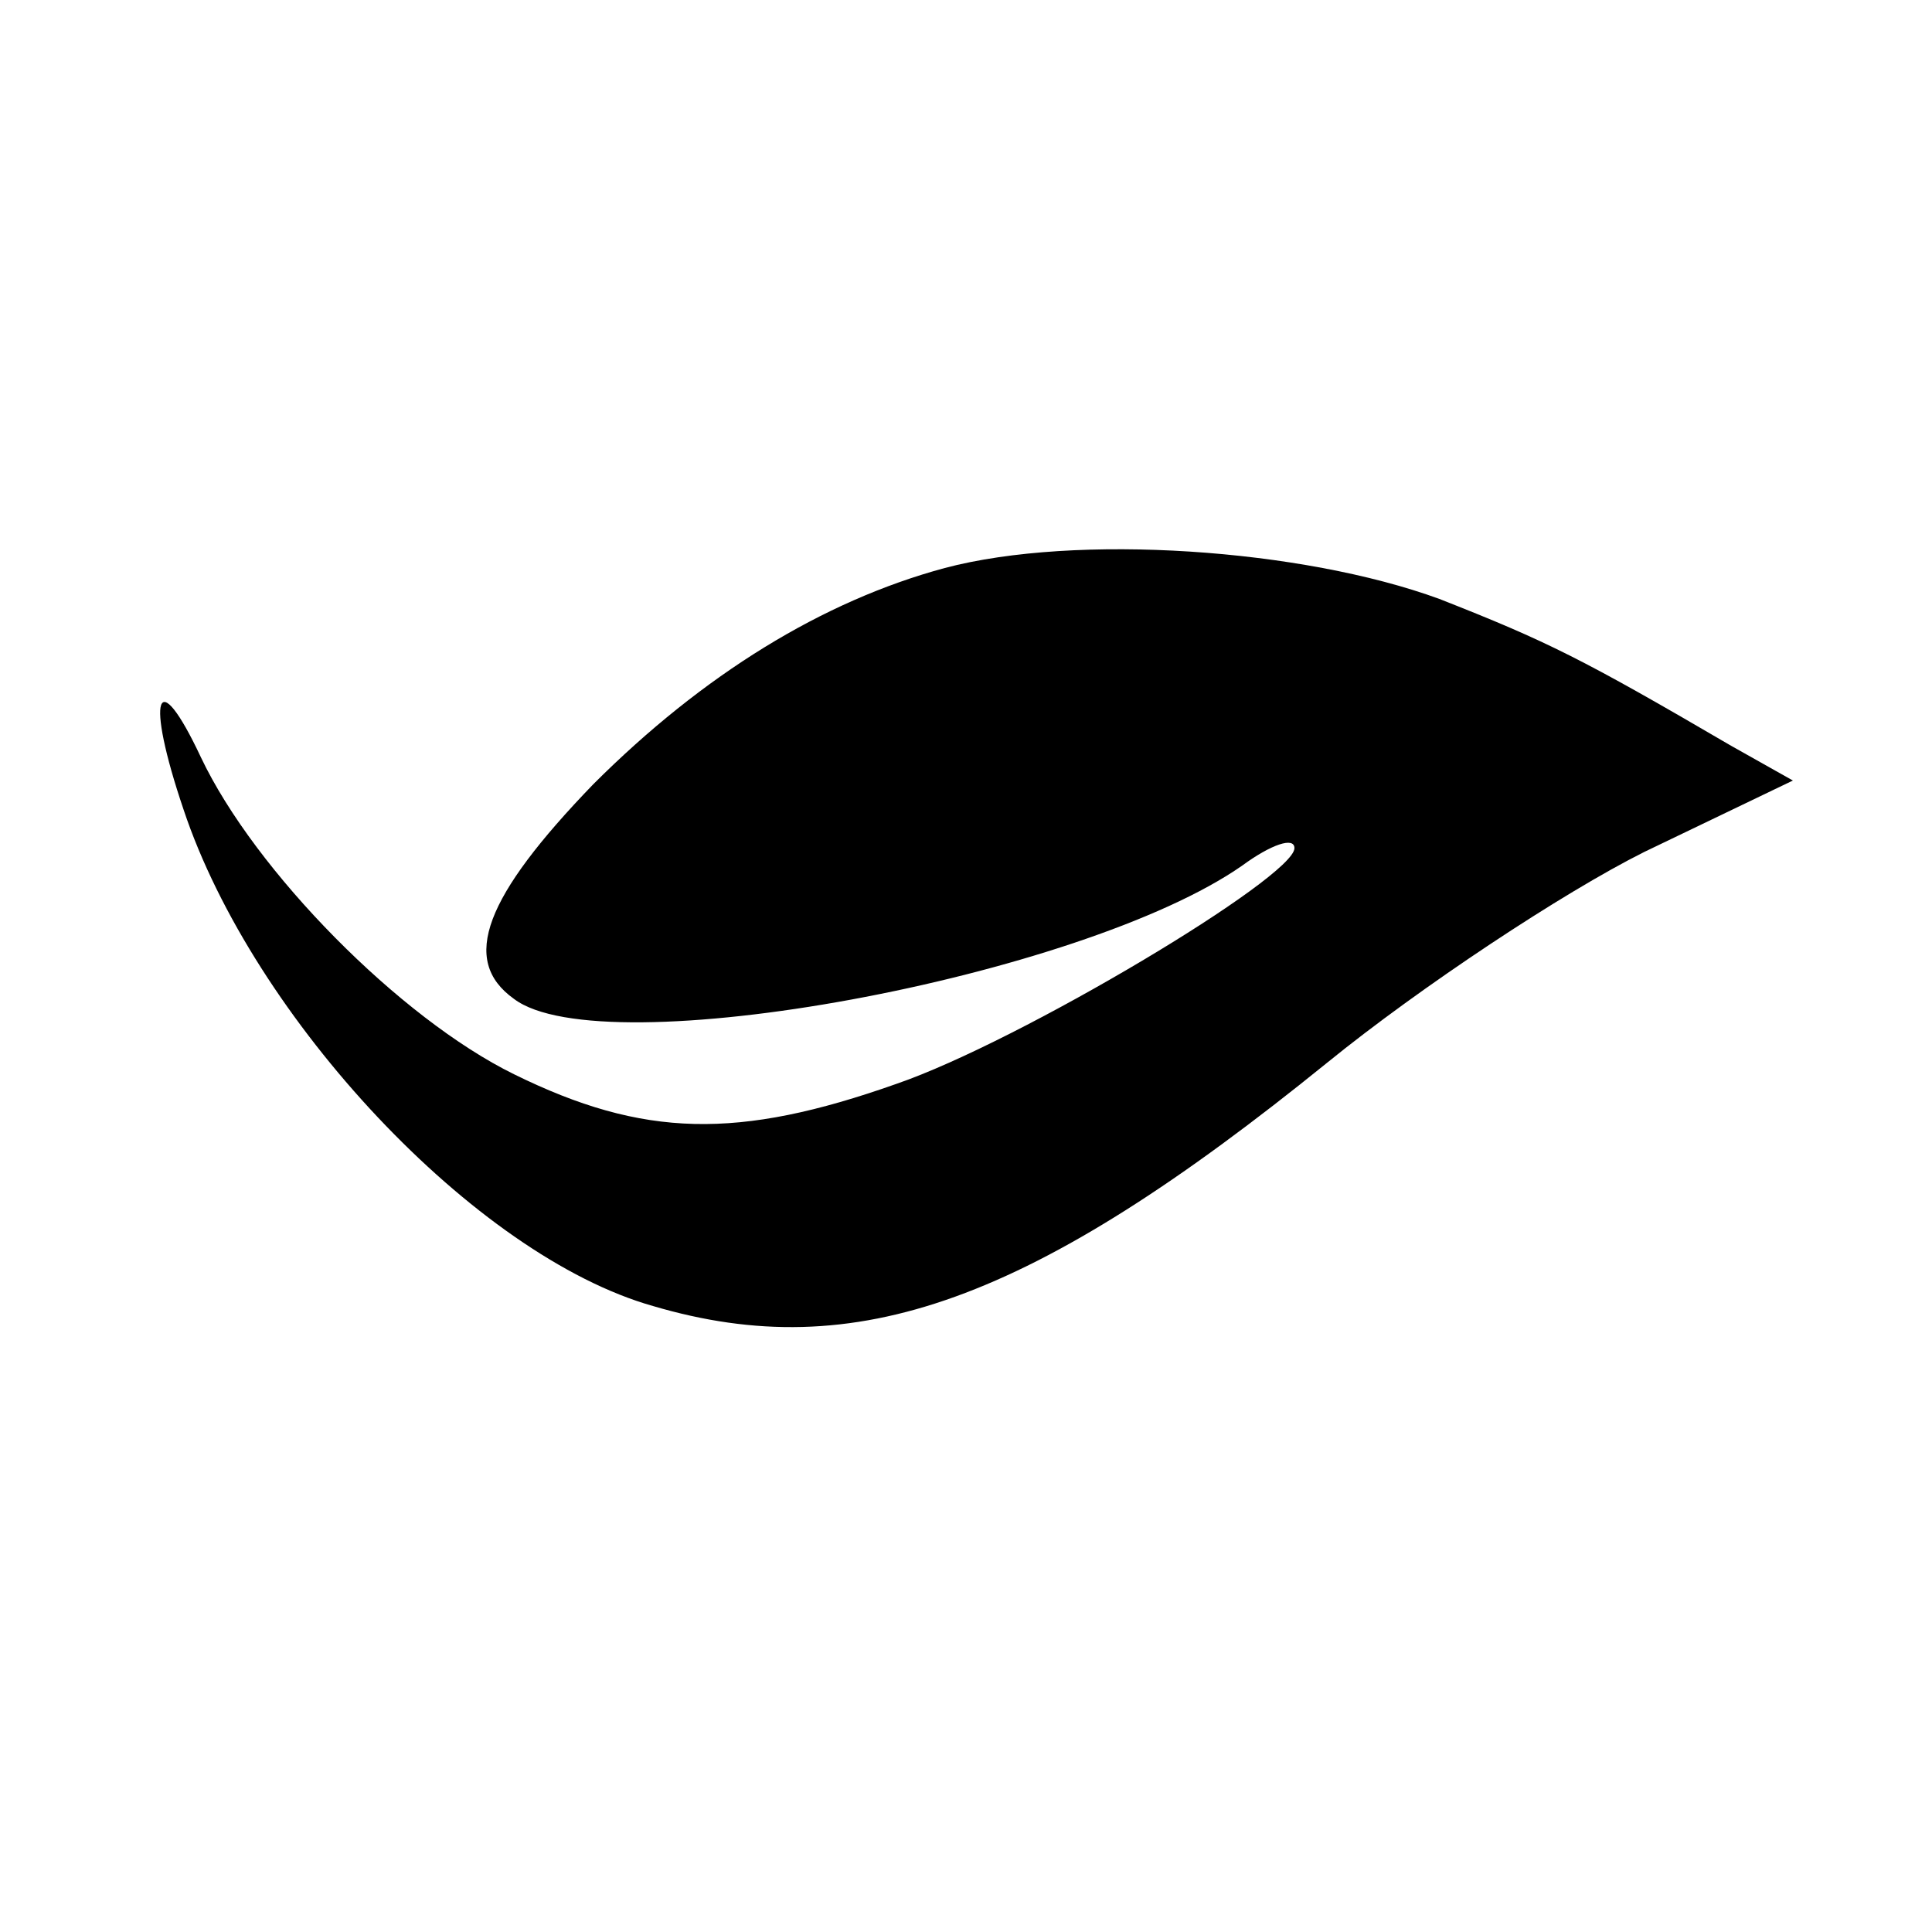 <?xml version="1.0" standalone="no"?>
<!DOCTYPE svg PUBLIC "-//W3C//DTD SVG 20010904//EN"
 "http://www.w3.org/TR/2001/REC-SVG-20010904/DTD/svg10.dtd">
<svg version="1.0" xmlns="http://www.w3.org/2000/svg"
 width="100pt" height="100pt" viewBox="0 0 100 100"
 preserveAspectRatio="xMidYMid meet">
<g transform="translate(0,100) scale(0.1,-0.1)"
fill="#000000" stroke="none">
<path d="M489 706 c-63 -17 -125 -55 -182 -112 -56 -58 -69 -91 -41 -111 46
-35 294 11 377 69 15 11 27 15 27 9 0 -15 -142 -100 -206 -122 -82 -29 -131
-28 -198 5 -59 29 -134 105 -162 164 -23 49 -29 32 -9 -27 36 -108 151 -231
243 -257 105 -31 196 2 349 126 48 39 122 88 164 109 l77 37 -32 18 c-77 45
-95 54 -151 76 -71 26 -188 34 -256 16z"/>
</g>
</svg>
